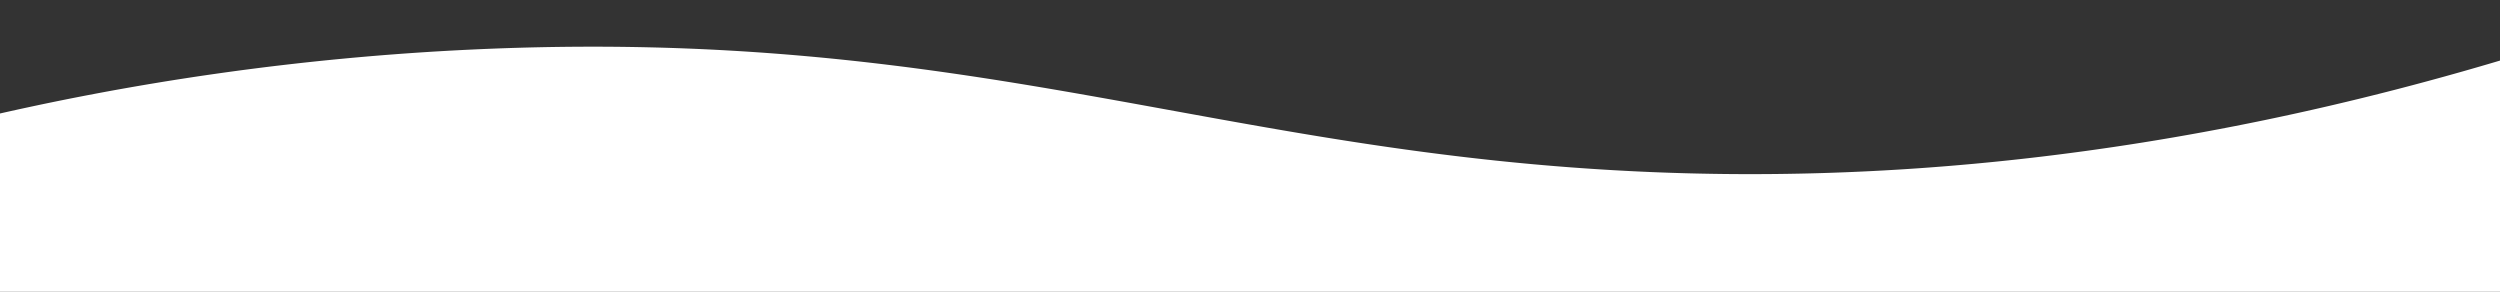 <svg id="Layer_1" data-name="Layer 1" xmlns="http://www.w3.org/2000/svg" viewBox="0 0 1920 224.08"><rect x="0" y="0" width="1920" height="224.08" fill="#333333" stroke="none"/><defs><style>.cls-1{fill:#fff;}</style></defs><path class="cls-1" d="M1944.15,39.18c-286.8,88.93-518.29,99.58-676.45,92.95C933.56,118.11,748.3,20,362.06,38.07A2086.45,2086.45,0,0,0-22.79,92.45q-.67,445.37-1.36,890.74L1941.4,994.94Q1942.78,517.06,1944.15,39.18Z"/></svg>